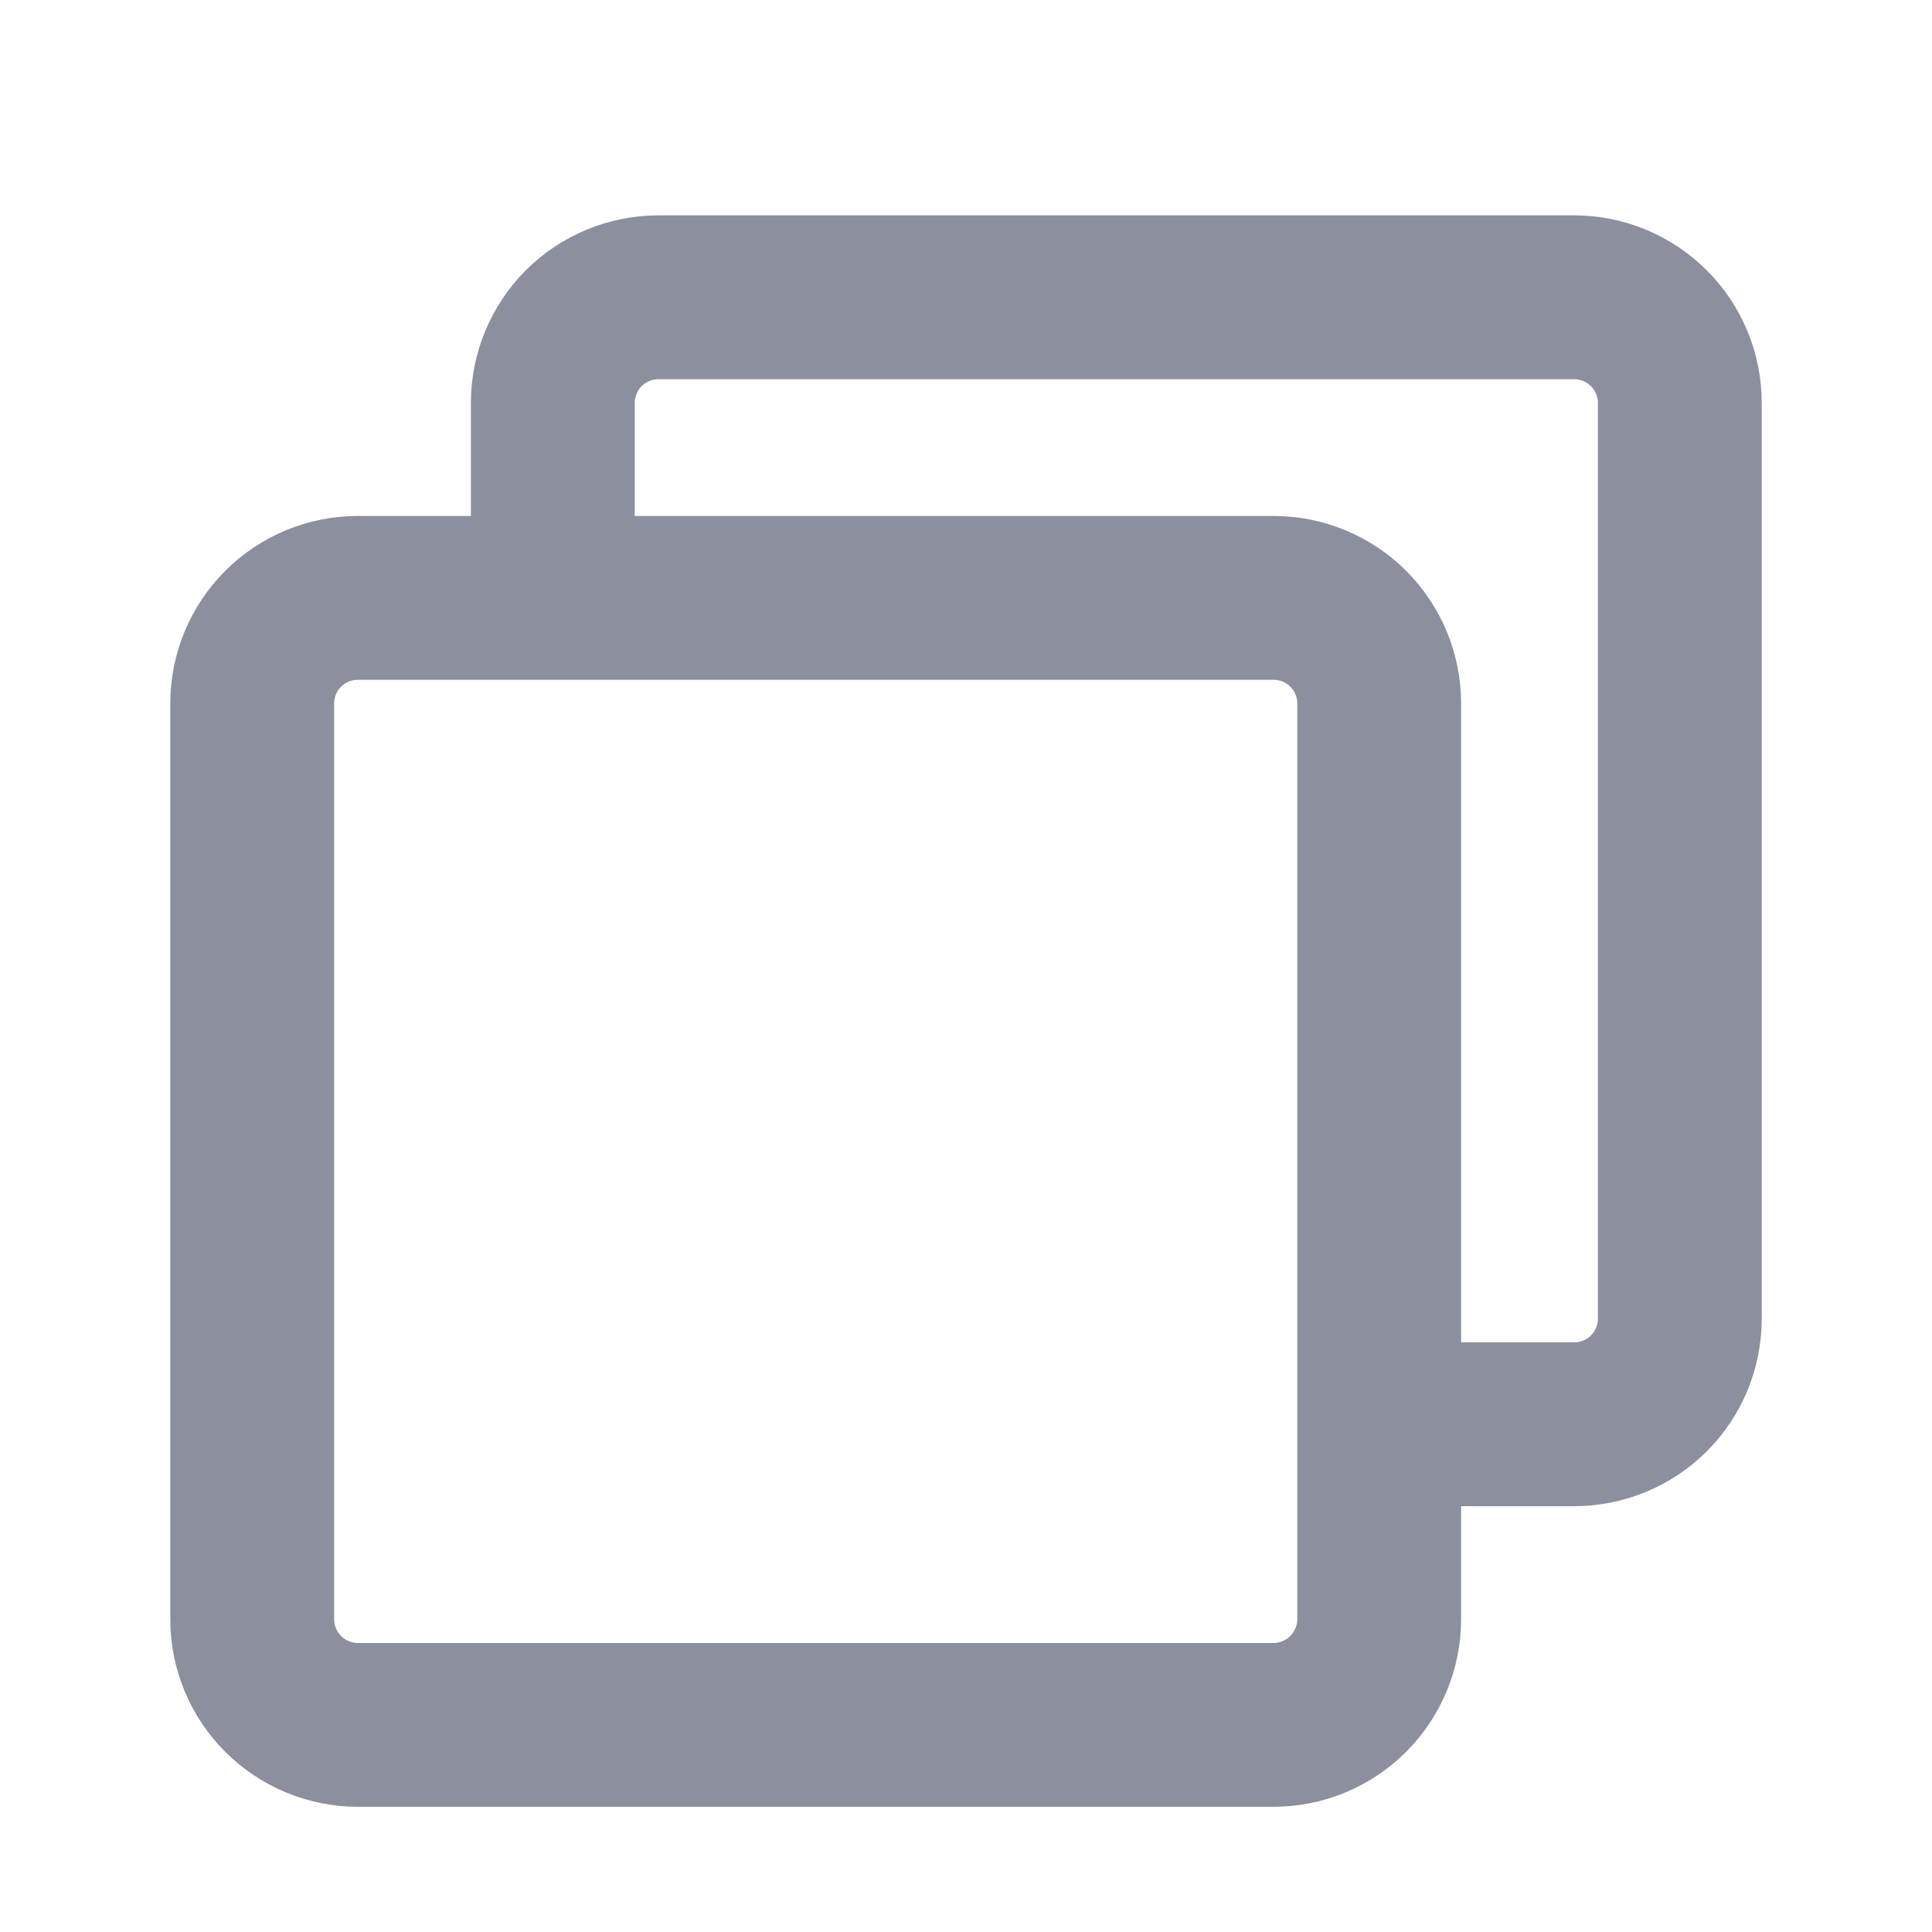 <svg width="15" height="15" viewBox="0 0 15 15" fill="none" xmlns="http://www.w3.org/2000/svg">
<g clip-path="url(#clip0_156_1683)">
<path d="M4.292 4.476V3.128C4.292 2.911 4.379 2.702 4.532 2.548C4.686 2.395 4.895 2.308 5.112 2.308H12.222C12.439 2.308 12.648 2.395 12.802 2.549C12.956 2.702 13.042 2.911 13.042 3.129V10.238C13.042 10.456 12.956 10.664 12.802 10.818C12.648 10.972 12.439 11.058 12.222 11.058H10.859" stroke="#8C8F9D" stroke-width="1.272" stroke-linecap="round" stroke-linejoin="round"/>
<path d="M9.888 4.642H2.778C2.56 4.642 2.352 4.728 2.198 4.882C2.044 5.036 1.958 5.245 1.958 5.462V12.571C1.958 12.789 2.044 12.997 2.198 13.151C2.352 13.305 2.561 13.392 2.778 13.392H9.888C10.105 13.392 10.314 13.305 10.468 13.151C10.621 12.997 10.708 12.789 10.708 12.571V5.461C10.708 5.244 10.621 5.035 10.468 4.882C10.314 4.728 10.105 4.642 9.888 4.642Z" stroke="#8C8F9D" stroke-width="1.272" stroke-linejoin="round"/>
</g>
<defs>
<clipPath id="clip0_156_1683">
<rect width="14" height="14" fill="white" transform="translate(0.5 0.85)"/>
</clipPath>
</defs>
</svg>

